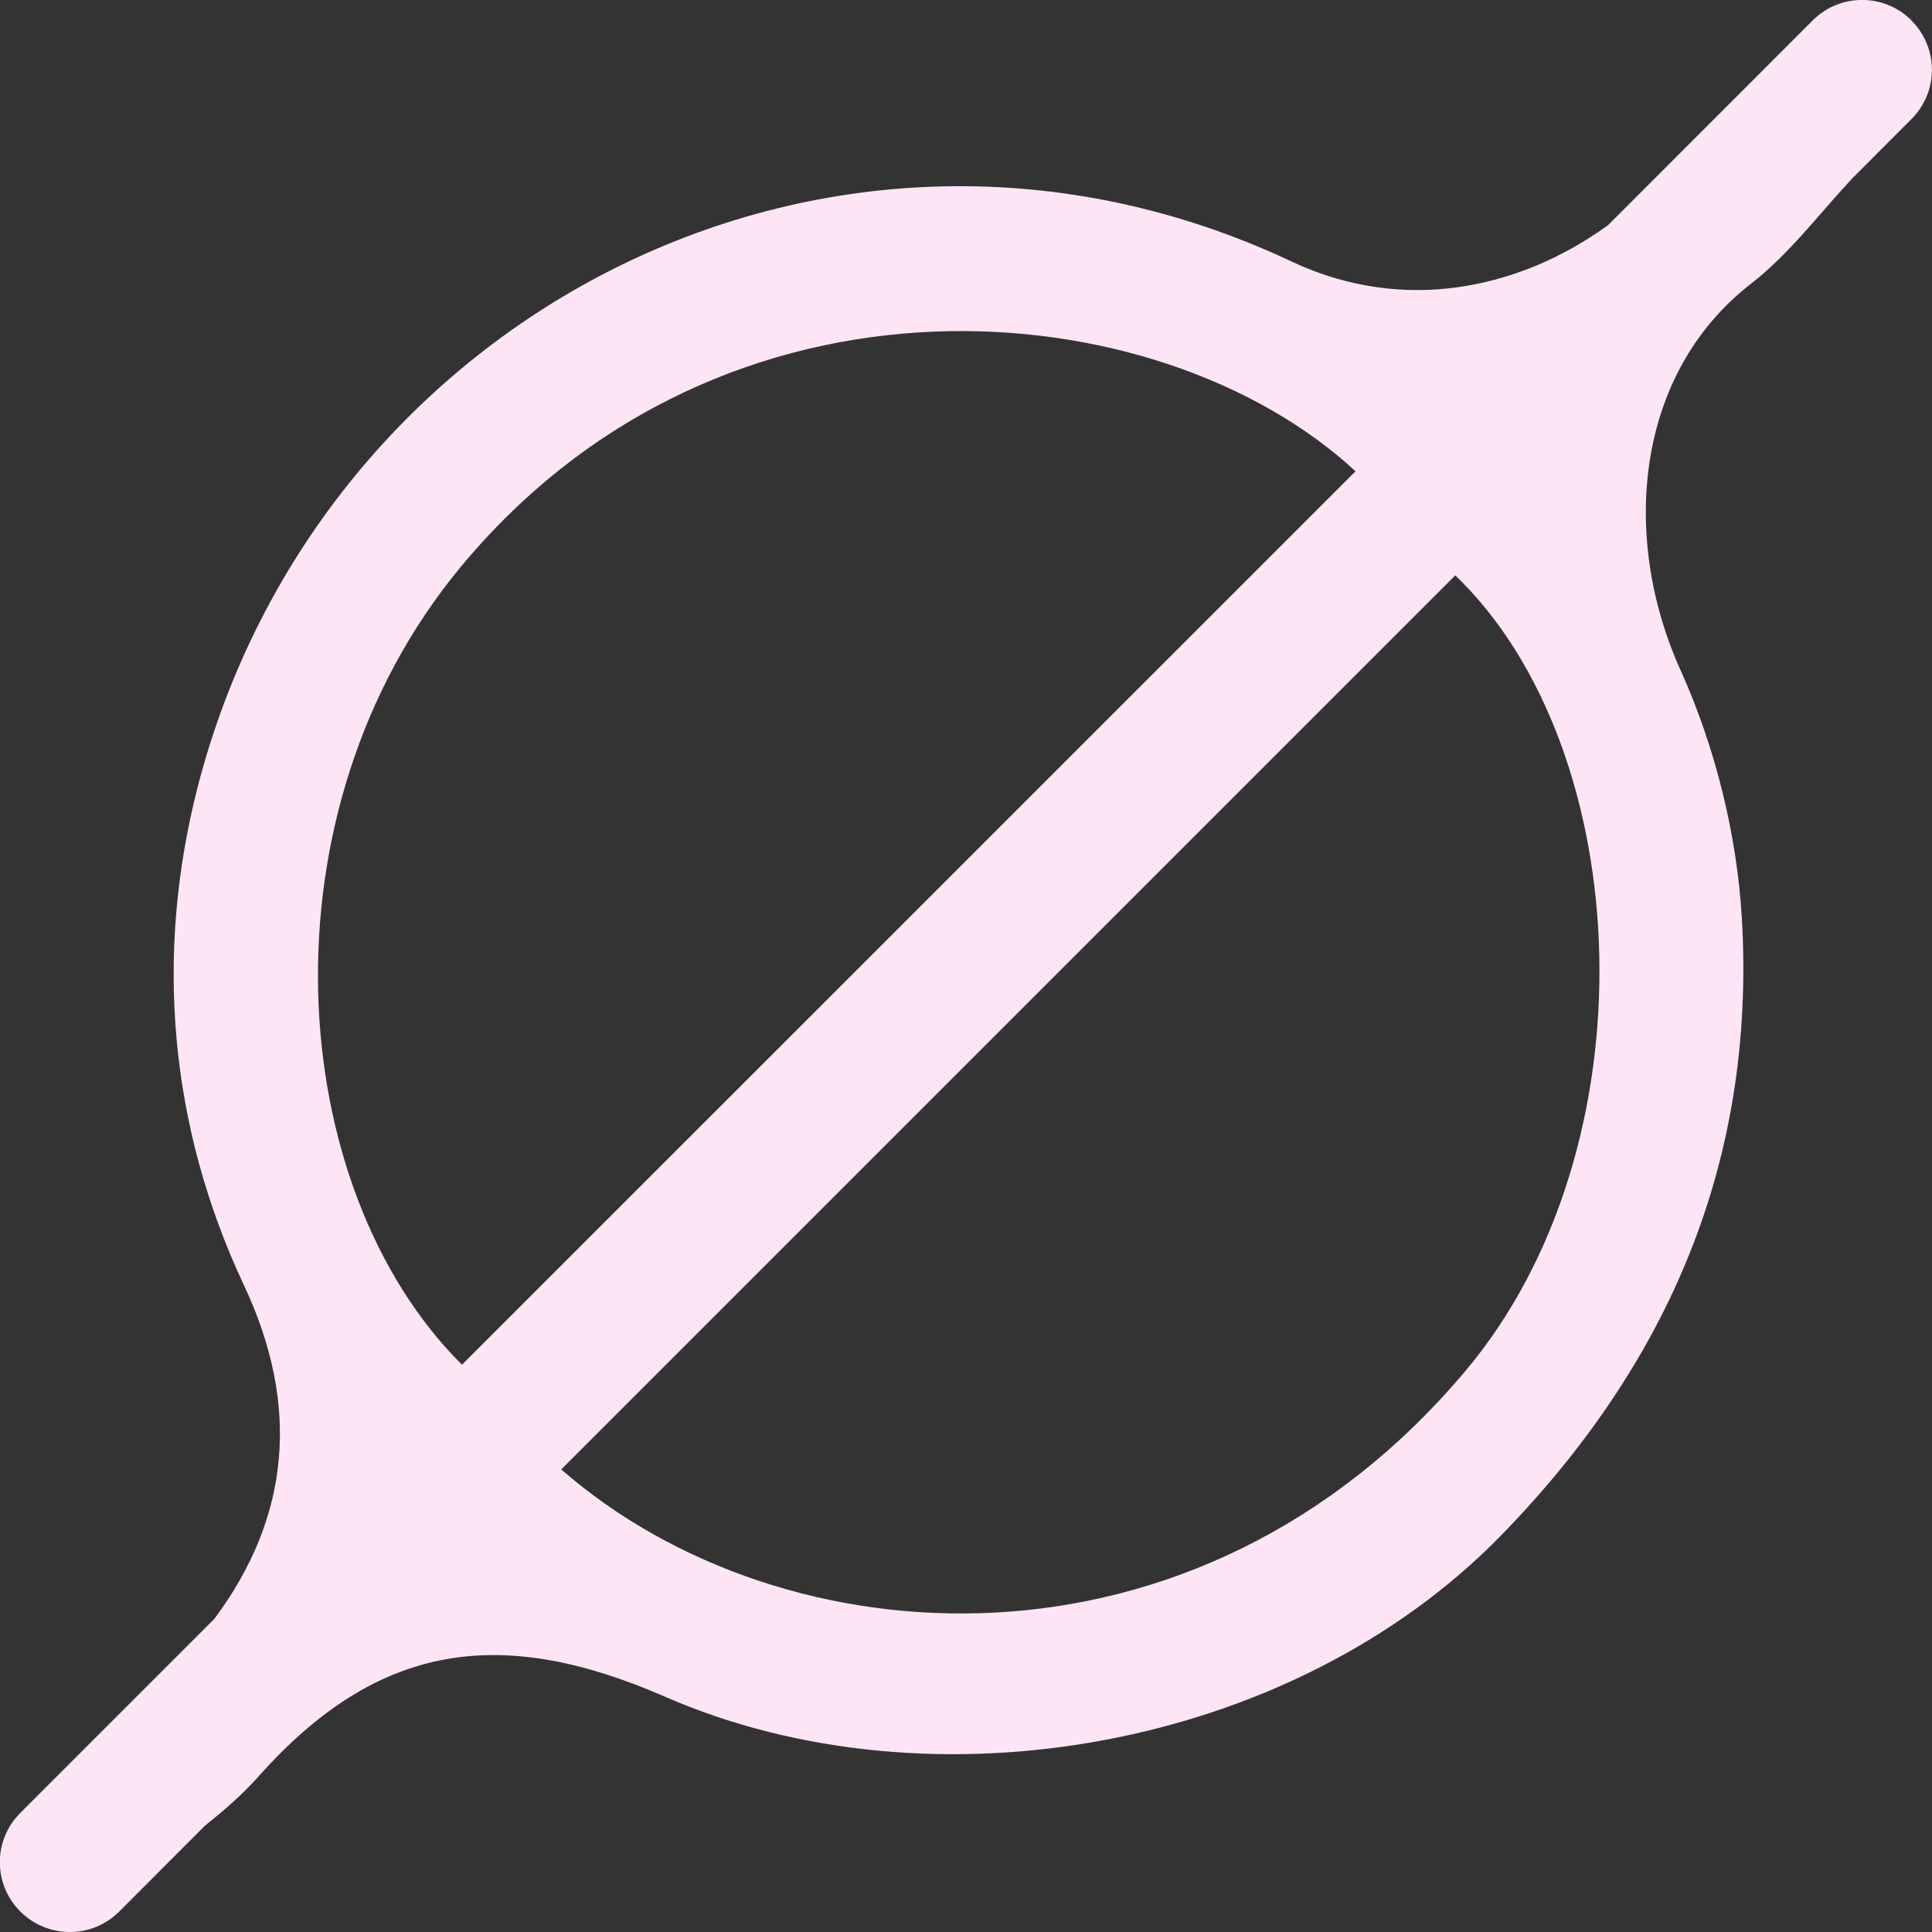 <svg width="16" height="16" viewBox="0 0 16 16" fill="none" xmlns="http://www.w3.org/2000/svg">
<rect x="0" y="0" width="16" height="16" fill="#333333" stroke="none"/>
<g clip-path="url(#clip0_13906_5918)">
<path d="M15.83 0.169C15.604 -0.057 15.238 -0.057 15.012 0.169L13.316 1.866C13.098 2.022 12.862 2.153 12.6 2.247C11.978 2.472 11.319 2.458 10.697 2.166C6.911 0.383 2.641 2.602 1.636 6.522C1.282 7.903 1.399 9.322 2.02 10.643C2.492 11.646 2.399 12.57 1.775 13.407L0.169 15.013C-0.058 15.239 -0.058 15.605 0.169 15.831C0.395 16.056 0.761 16.057 0.987 15.831L1.696 15.121C1.853 14.995 2.005 14.864 2.138 14.715C3.134 13.594 4.156 13.462 5.506 14.051C7.714 15.015 10.699 14.489 12.428 12.719C13.834 11.279 14.538 9.6 14.426 7.615C14.386 6.917 14.206 6.189 13.918 5.551C13.42 4.451 13.54 3.098 14.498 2.352C14.814 2.108 15.061 1.776 15.336 1.481L15.829 0.987C16.056 0.761 16.056 0.395 15.829 0.169H15.83ZM3.826 11.302C2.35 9.835 2.128 6.728 3.818 4.692C6.002 2.062 9.6 2.397 11.226 3.903C8.744 6.385 6.285 8.844 3.826 11.302ZM12.135 11.355C9.907 14 6.481 13.771 4.648 12.169L12.052 4.765C13.552 6.206 13.704 9.492 12.135 11.355Z" fill="#FEE5F5"/>
</g>
<defs>
<clipPath id="clip0_13906_5918">
<rect width="16" height="16" fill="white"/>
</clipPath>
</defs>
</svg>
